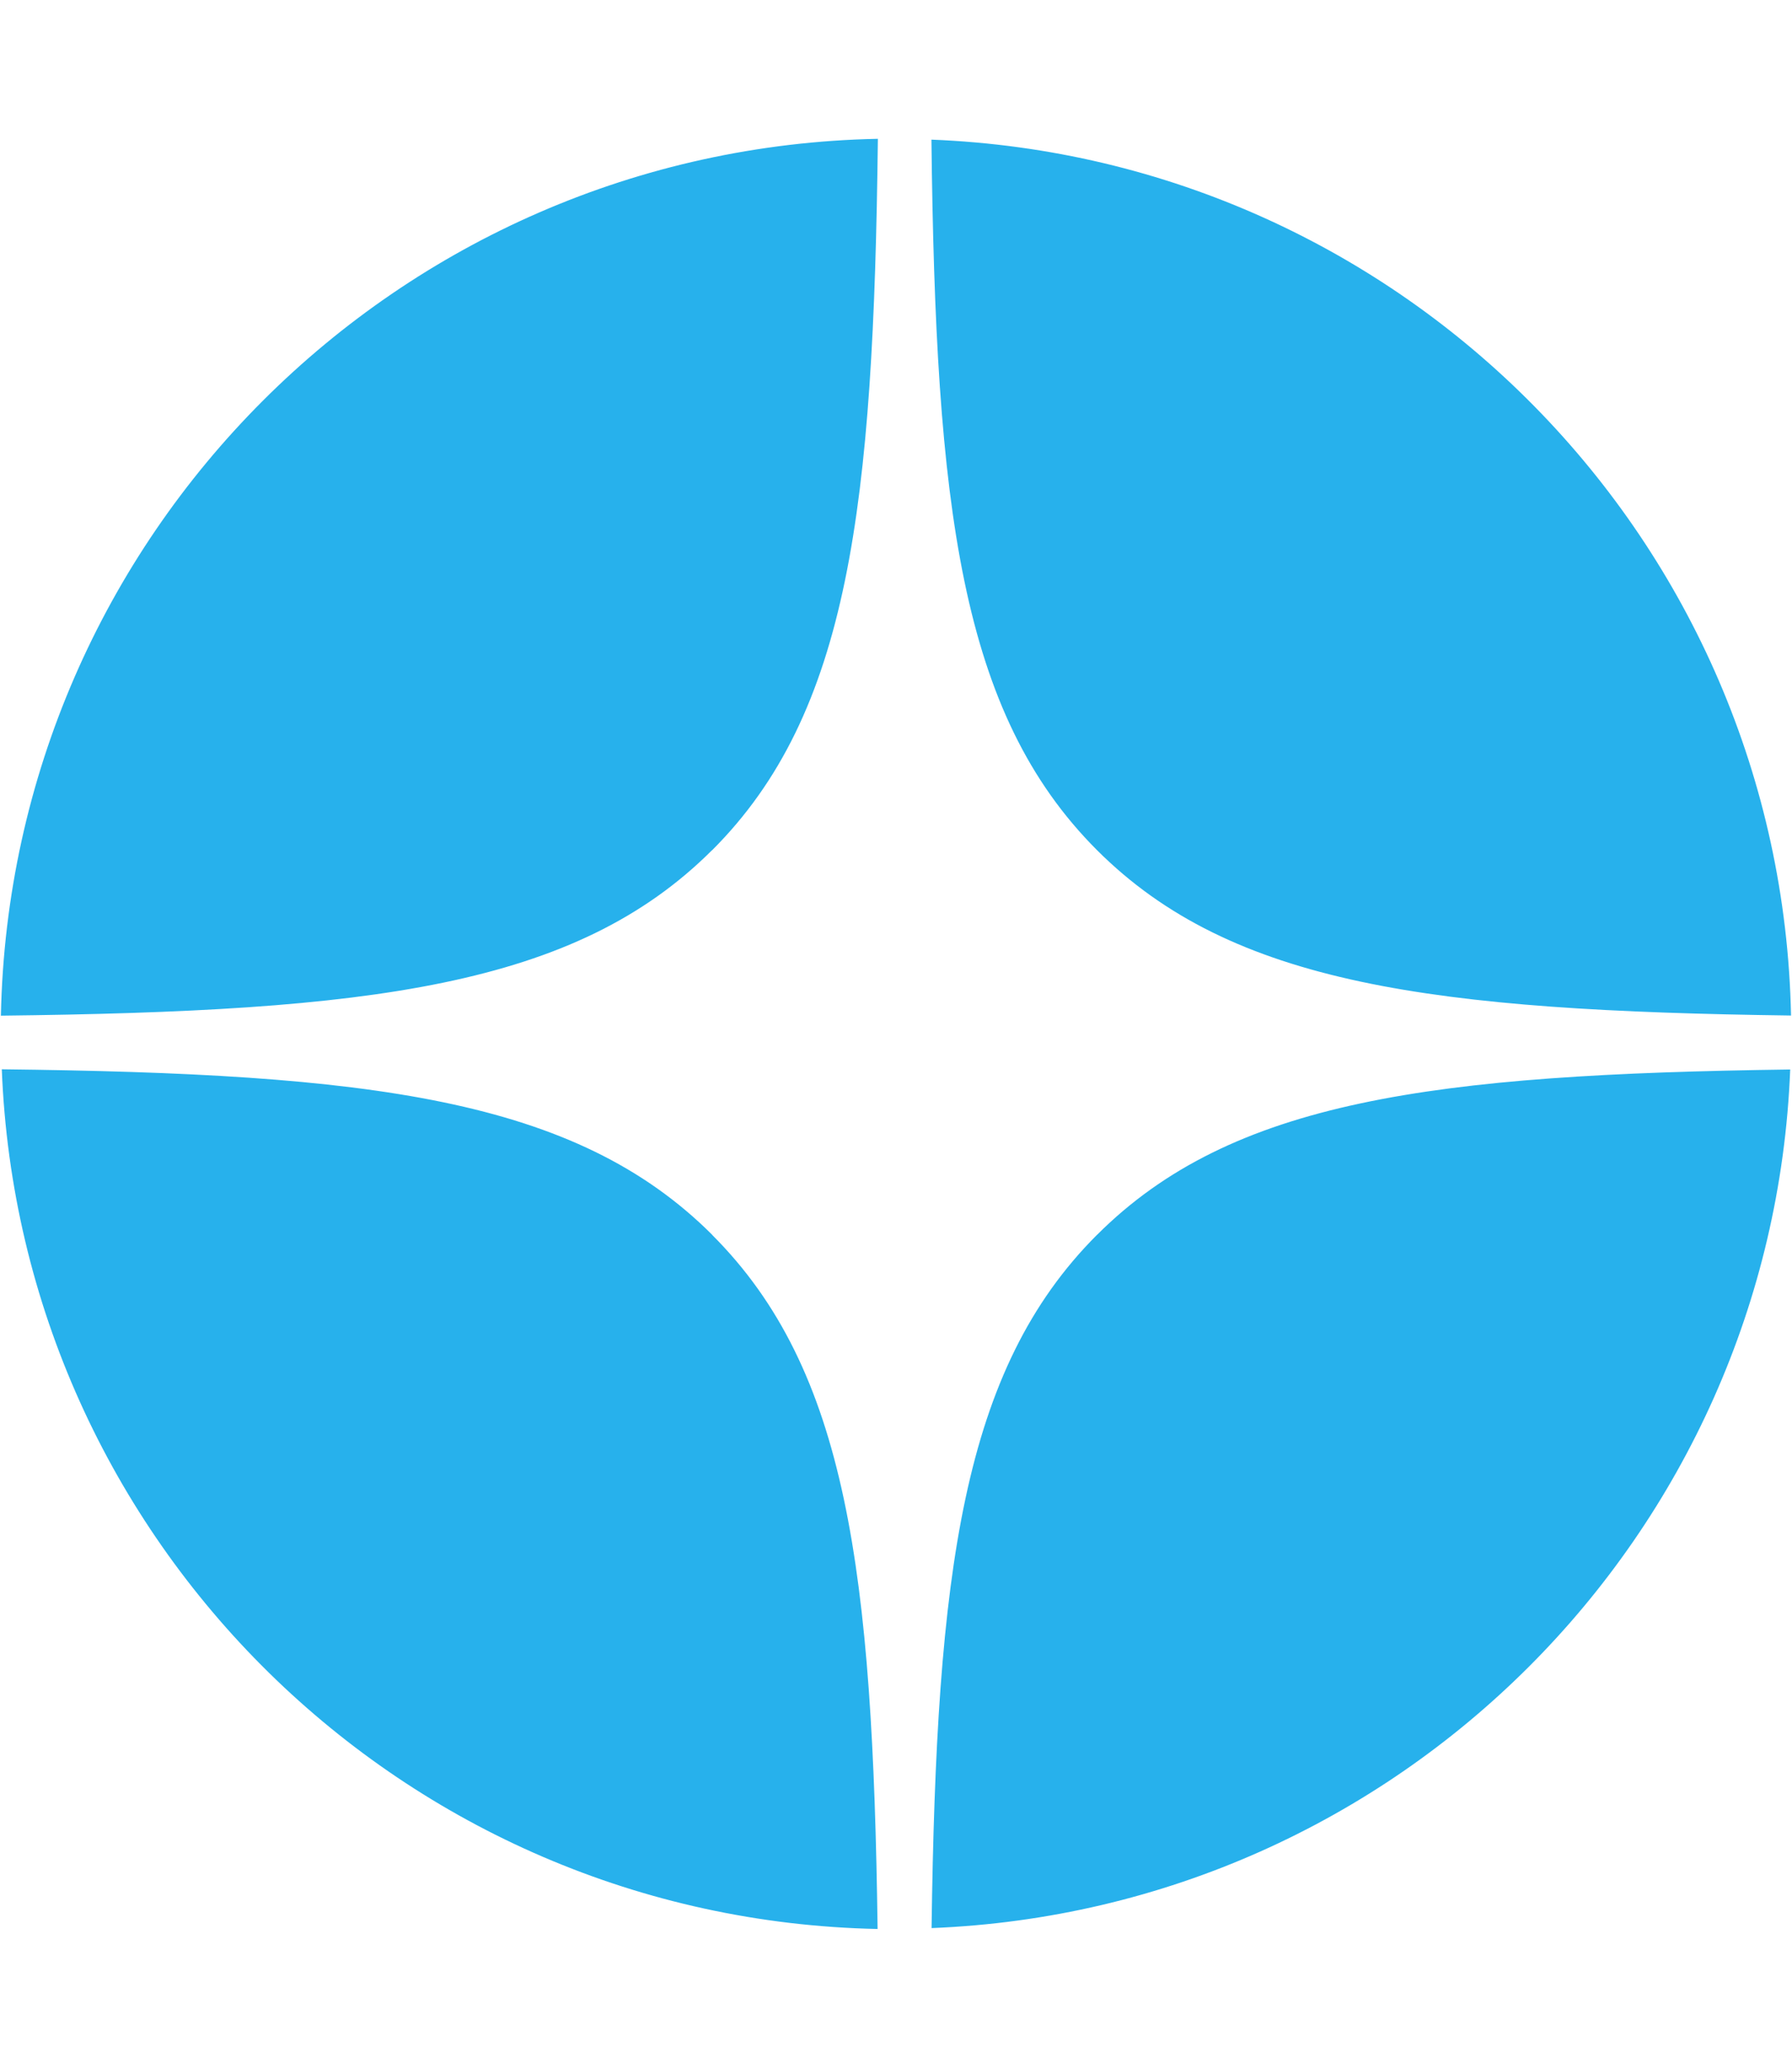 <?xml version="1.0" encoding="UTF-8" standalone="no"?>
<!DOCTYPE svg PUBLIC "-//W3C//DTD SVG 1.1//EN" "http://www.w3.org/Graphics/SVG/1.1/DTD/svg11.dtd">
<svg width="100%" height="100%" viewBox="0 0 26 30" version="1.1" xmlns="http://www.w3.org/2000/svg" xmlns:xlink="http://www.w3.org/1999/xlink" xml:space="preserve" xmlns:serif="http://www.serif.com/" style="fill-rule:evenodd;clip-rule:evenodd;stroke-linejoin:round;stroke-miterlimit:2;">
    <path d="M15.916,12.334C17.876,14.293 20.803,14.664 25.986,14.734C25.846,7.851 20.364,2.294 13.514,2.026C13.576,7.357 13.928,10.345 15.916,12.334ZM10.334,12.334C12.324,10.344 12.674,7.353 12.737,2.014C5.768,2.153 0.153,7.767 0.013,14.736C5.353,14.674 8.343,14.323 10.333,12.333L10.334,12.334ZM15.916,17.916C13.959,19.874 13.587,22.799 13.516,27.974C20.282,27.707 25.707,22.282 25.974,15.517C20.799,15.587 17.874,15.959 15.916,17.917L15.916,17.916ZM10.334,17.916C8.344,15.928 5.357,15.576 0.026,15.514C0.294,22.364 5.851,27.847 12.733,27.987C12.663,22.803 12.293,19.876 10.333,17.917L10.334,17.916Z" style="fill:rgb(39,177,236);fill-rule:nonzero;"/>
</svg>
